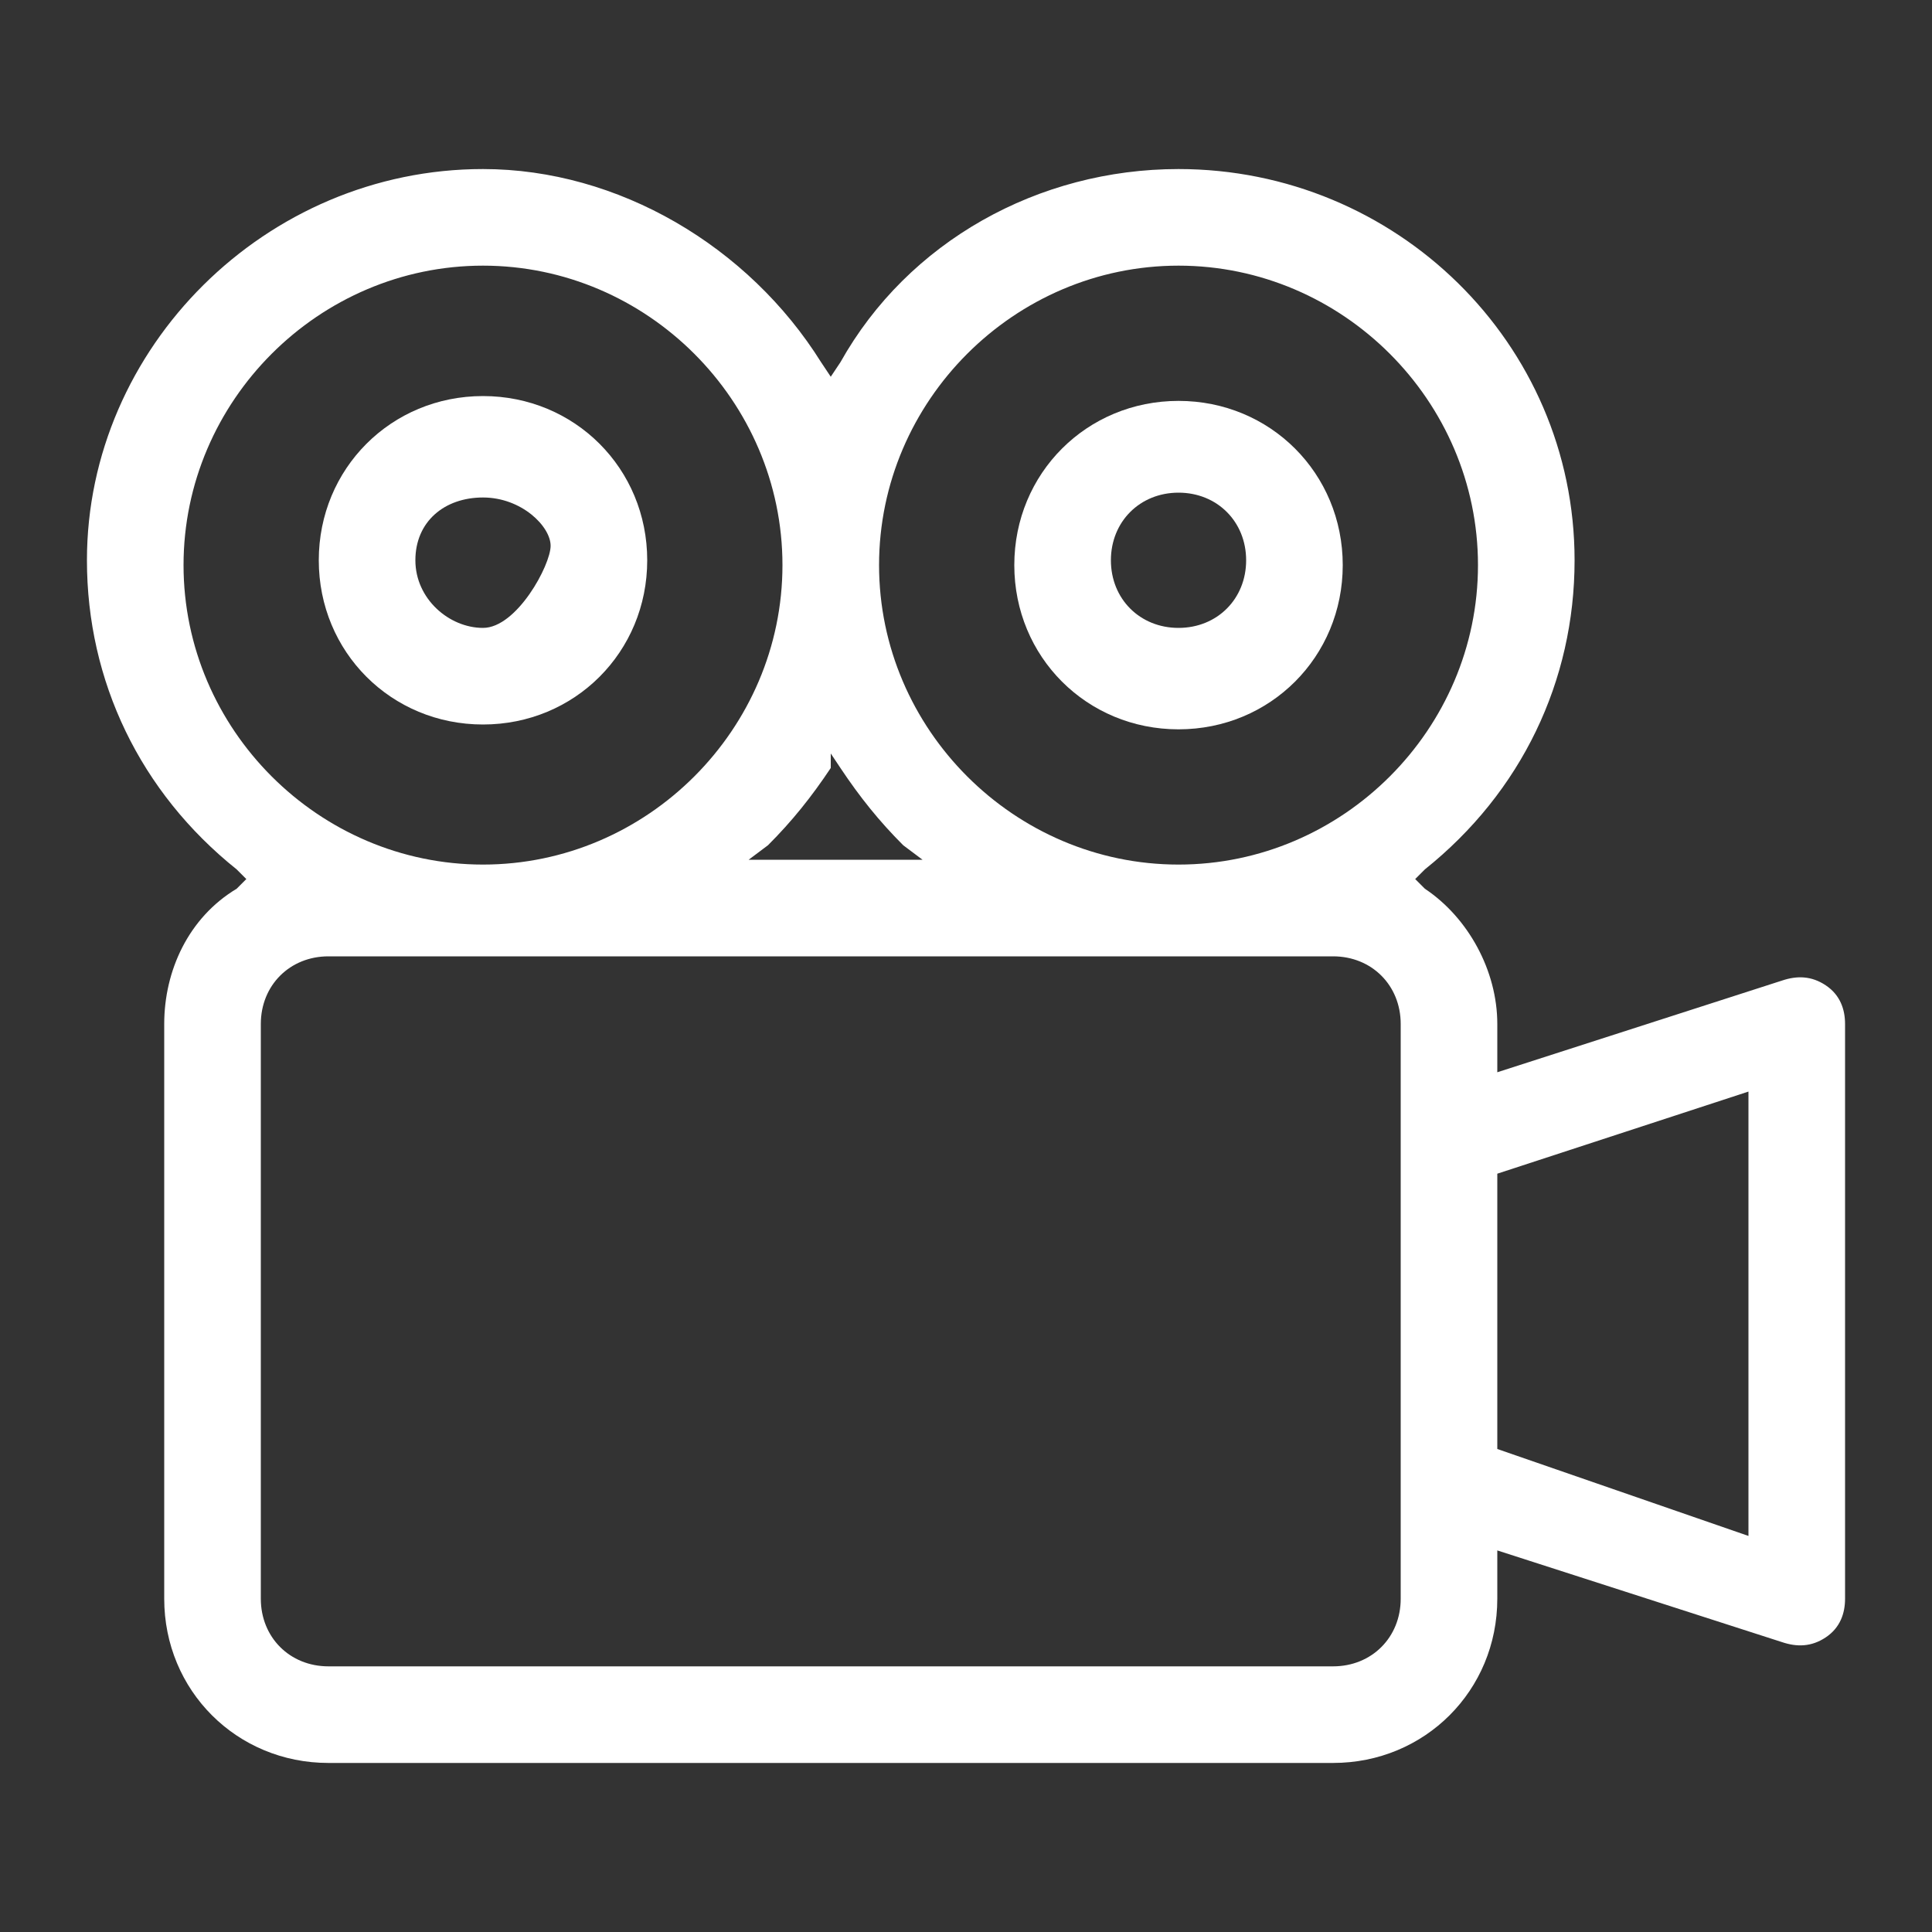 <?xml version="1.0" encoding="utf-8"?>
<svg id="Ebene_1" style="enable-background:new 0 0 100 100;" x="0px" y="0px" viewBox="30 30 40 40" xmlns="http://www.w3.org/2000/svg">
  <rect x="30" y="30" width="40" height="40" fill="#333333" stroke="none"/>
  <path fill='#ffffff' d="M36.8,66.5h20.8c1.9,0,3.4-1.5,3.4-3.4v-1l5.9,1.9c0.3,0.1,0.6,0.1,0.9-0.1c0.3-0.2,0.4-0.5,0.4-0.8V51.2 c0-0.3-0.1-0.6-0.4-0.8c-0.3-0.2-0.6-0.2-0.9-0.1L61,52.2v-1c0-1.1-0.6-2.2-1.5-2.8l-0.2-0.2l0.2-0.2c2-1.6,3.1-3.9,3.1-6.4 c0-4.5-3.7-8.1-8.2-8.1c-2.9,0-5.6,1.5-7,4l-0.2,0.3L47,37.5c-1.5-2.4-4.2-4-7-4c-4.5,0-8.2,3.7-8.2,8.1c0,2.5,1.1,4.8,3.1,6.4 l0.2,0.2l-0.2,0.2c-1,0.6-1.5,1.7-1.5,2.8v11.9C33.4,65,34.9,66.5,36.8,66.5z M61,54.3l5.2-1.7v9.2L61,60V54.3z M59,63.1 c0,0.8-0.6,1.4-1.4,1.4H36.8c-0.8,0-1.4-0.6-1.4-1.4V51.2c0-0.8,0.6-1.4,1.4-1.4h20.8c0.8,0,1.4,0.6,1.4,1.4V63.1z M54.4,35.5 c3.4,0,6.2,2.8,6.2,6.2c0,3.4-2.8,6.2-6.2,6.2s-6.2-2.8-6.2-6.2C48.2,38.3,51,35.5,54.4,35.5z M47.2,45.6l0.2,0.3 c0.4,0.6,0.8,1.1,1.3,1.6l0.4,0.3h-3.6l0.4-0.3c0.5-0.5,0.9-1,1.3-1.6L47.2,45.6z M33.8,41.7c0-3.4,2.8-6.2,6.2-6.2s6.2,2.8,6.2,6.2 c0,3.4-2.8,6.2-6.2,6.2S33.8,45.1,33.8,41.7z"/>
  <path fill='#ffffff' d="M54.4,38.3c-1.9,0-3.4,1.5-3.4,3.4c0,1.9,1.5,3.4,3.4,3.4s3.4-1.5,3.4-3.4C57.8,39.8,56.3,38.3,54.4,38.3z M54.4,43 c-0.8,0-1.4-0.6-1.4-1.4s0.6-1.4,1.4-1.4c0.8,0,1.4,0.6,1.4,1.4S55.2,43,54.4,43z"/>
  <path fill='#ffffff' d="M40,45c1.9,0,3.4-1.5,3.4-3.4s-1.5-3.4-3.4-3.4s-3.4,1.5-3.4,3.4S38.1,45,40,45z M40,40.3c0.8,0,1.4,0.6,1.4,1. S40.7,43,40,43s-1.4-0.6-1.4-1.4S39.2,40.3,40,40.3z"/>
</svg>
